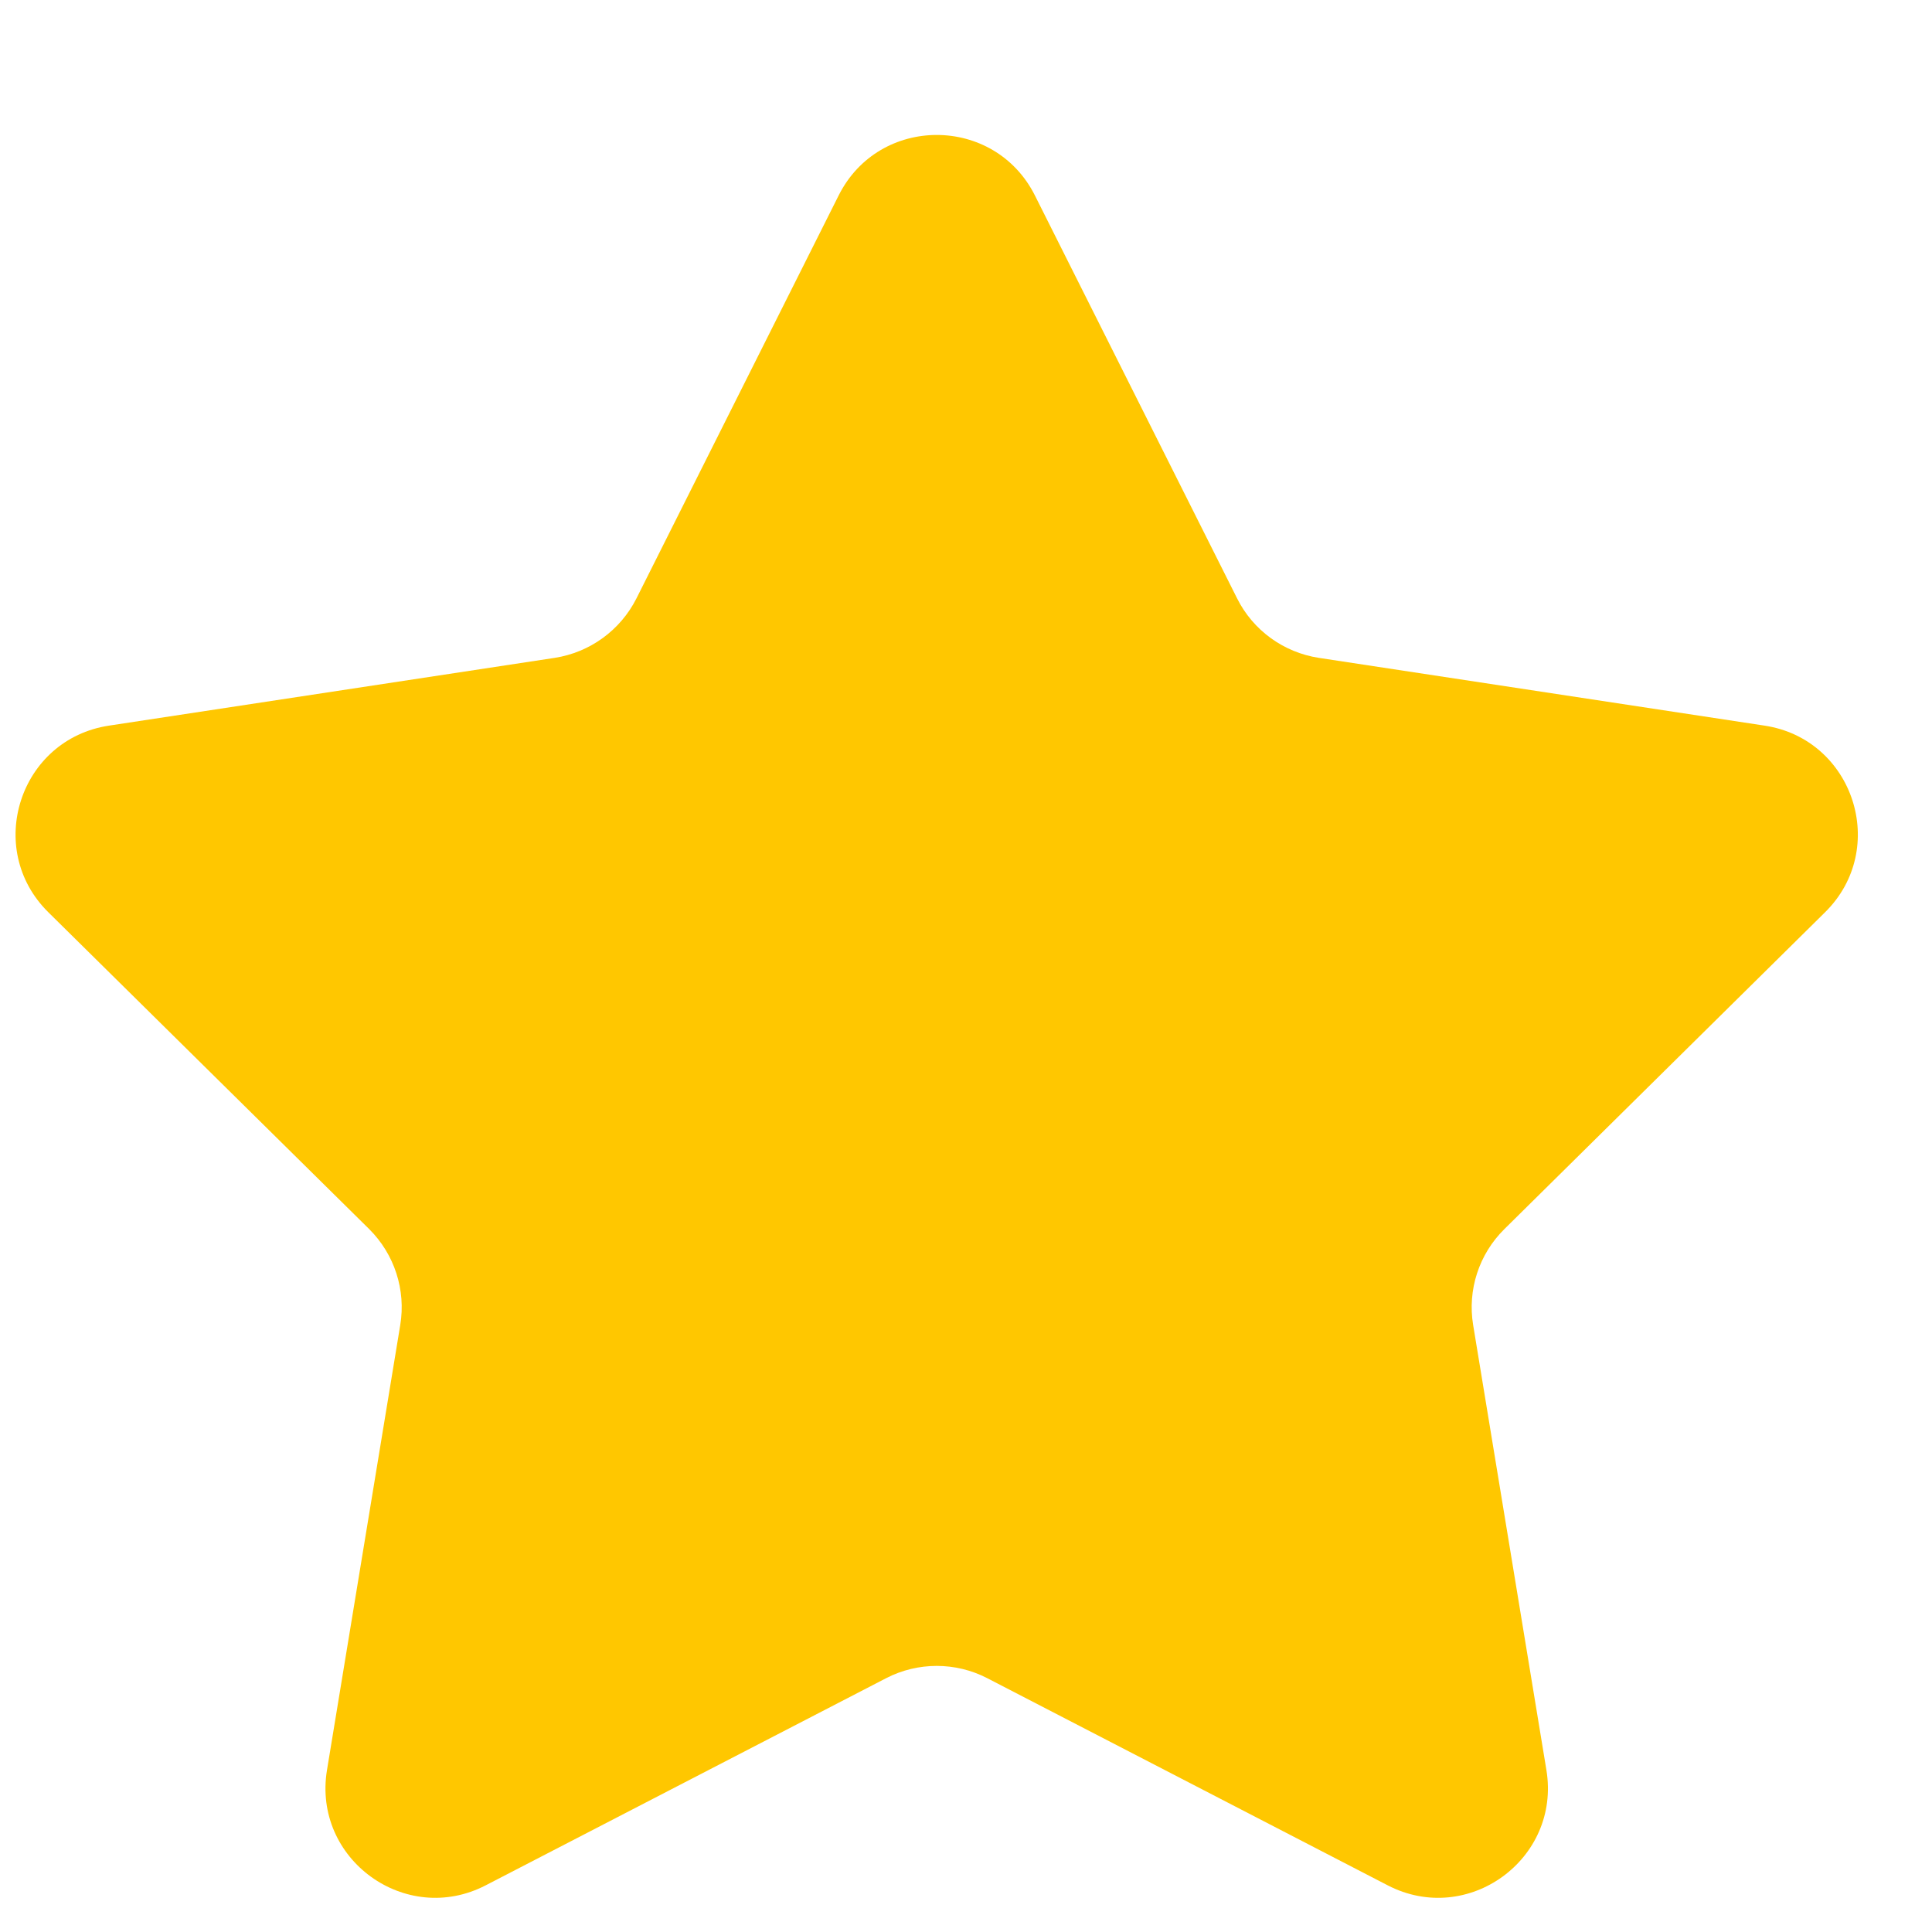 <?xml version="1.0" encoding="UTF-8"?> <svg xmlns="http://www.w3.org/2000/svg" width="12" height="12" viewBox="0 0 12 12" fill="none"><path d="M5.209 1.214C5.46 0.713 6.176 0.713 6.428 1.214L7.684 3.717C7.783 3.915 7.972 4.052 8.191 4.086L10.96 4.507C11.514 4.591 11.735 5.272 11.336 5.666L9.344 7.634C9.186 7.79 9.114 8.012 9.15 8.23L9.605 10.994C9.696 11.547 9.117 11.968 8.619 11.71L6.131 10.423C5.935 10.322 5.701 10.322 5.505 10.423L3.017 11.71C2.519 11.968 1.94 11.547 2.031 10.994L2.486 8.23C2.522 8.012 2.45 7.79 2.293 7.634L0.3 5.666C-0.099 5.272 0.122 4.591 0.677 4.507L3.446 4.086C3.664 4.052 3.853 3.915 3.953 3.717L5.209 1.214Z" fill="#FFC700"></path></svg> 